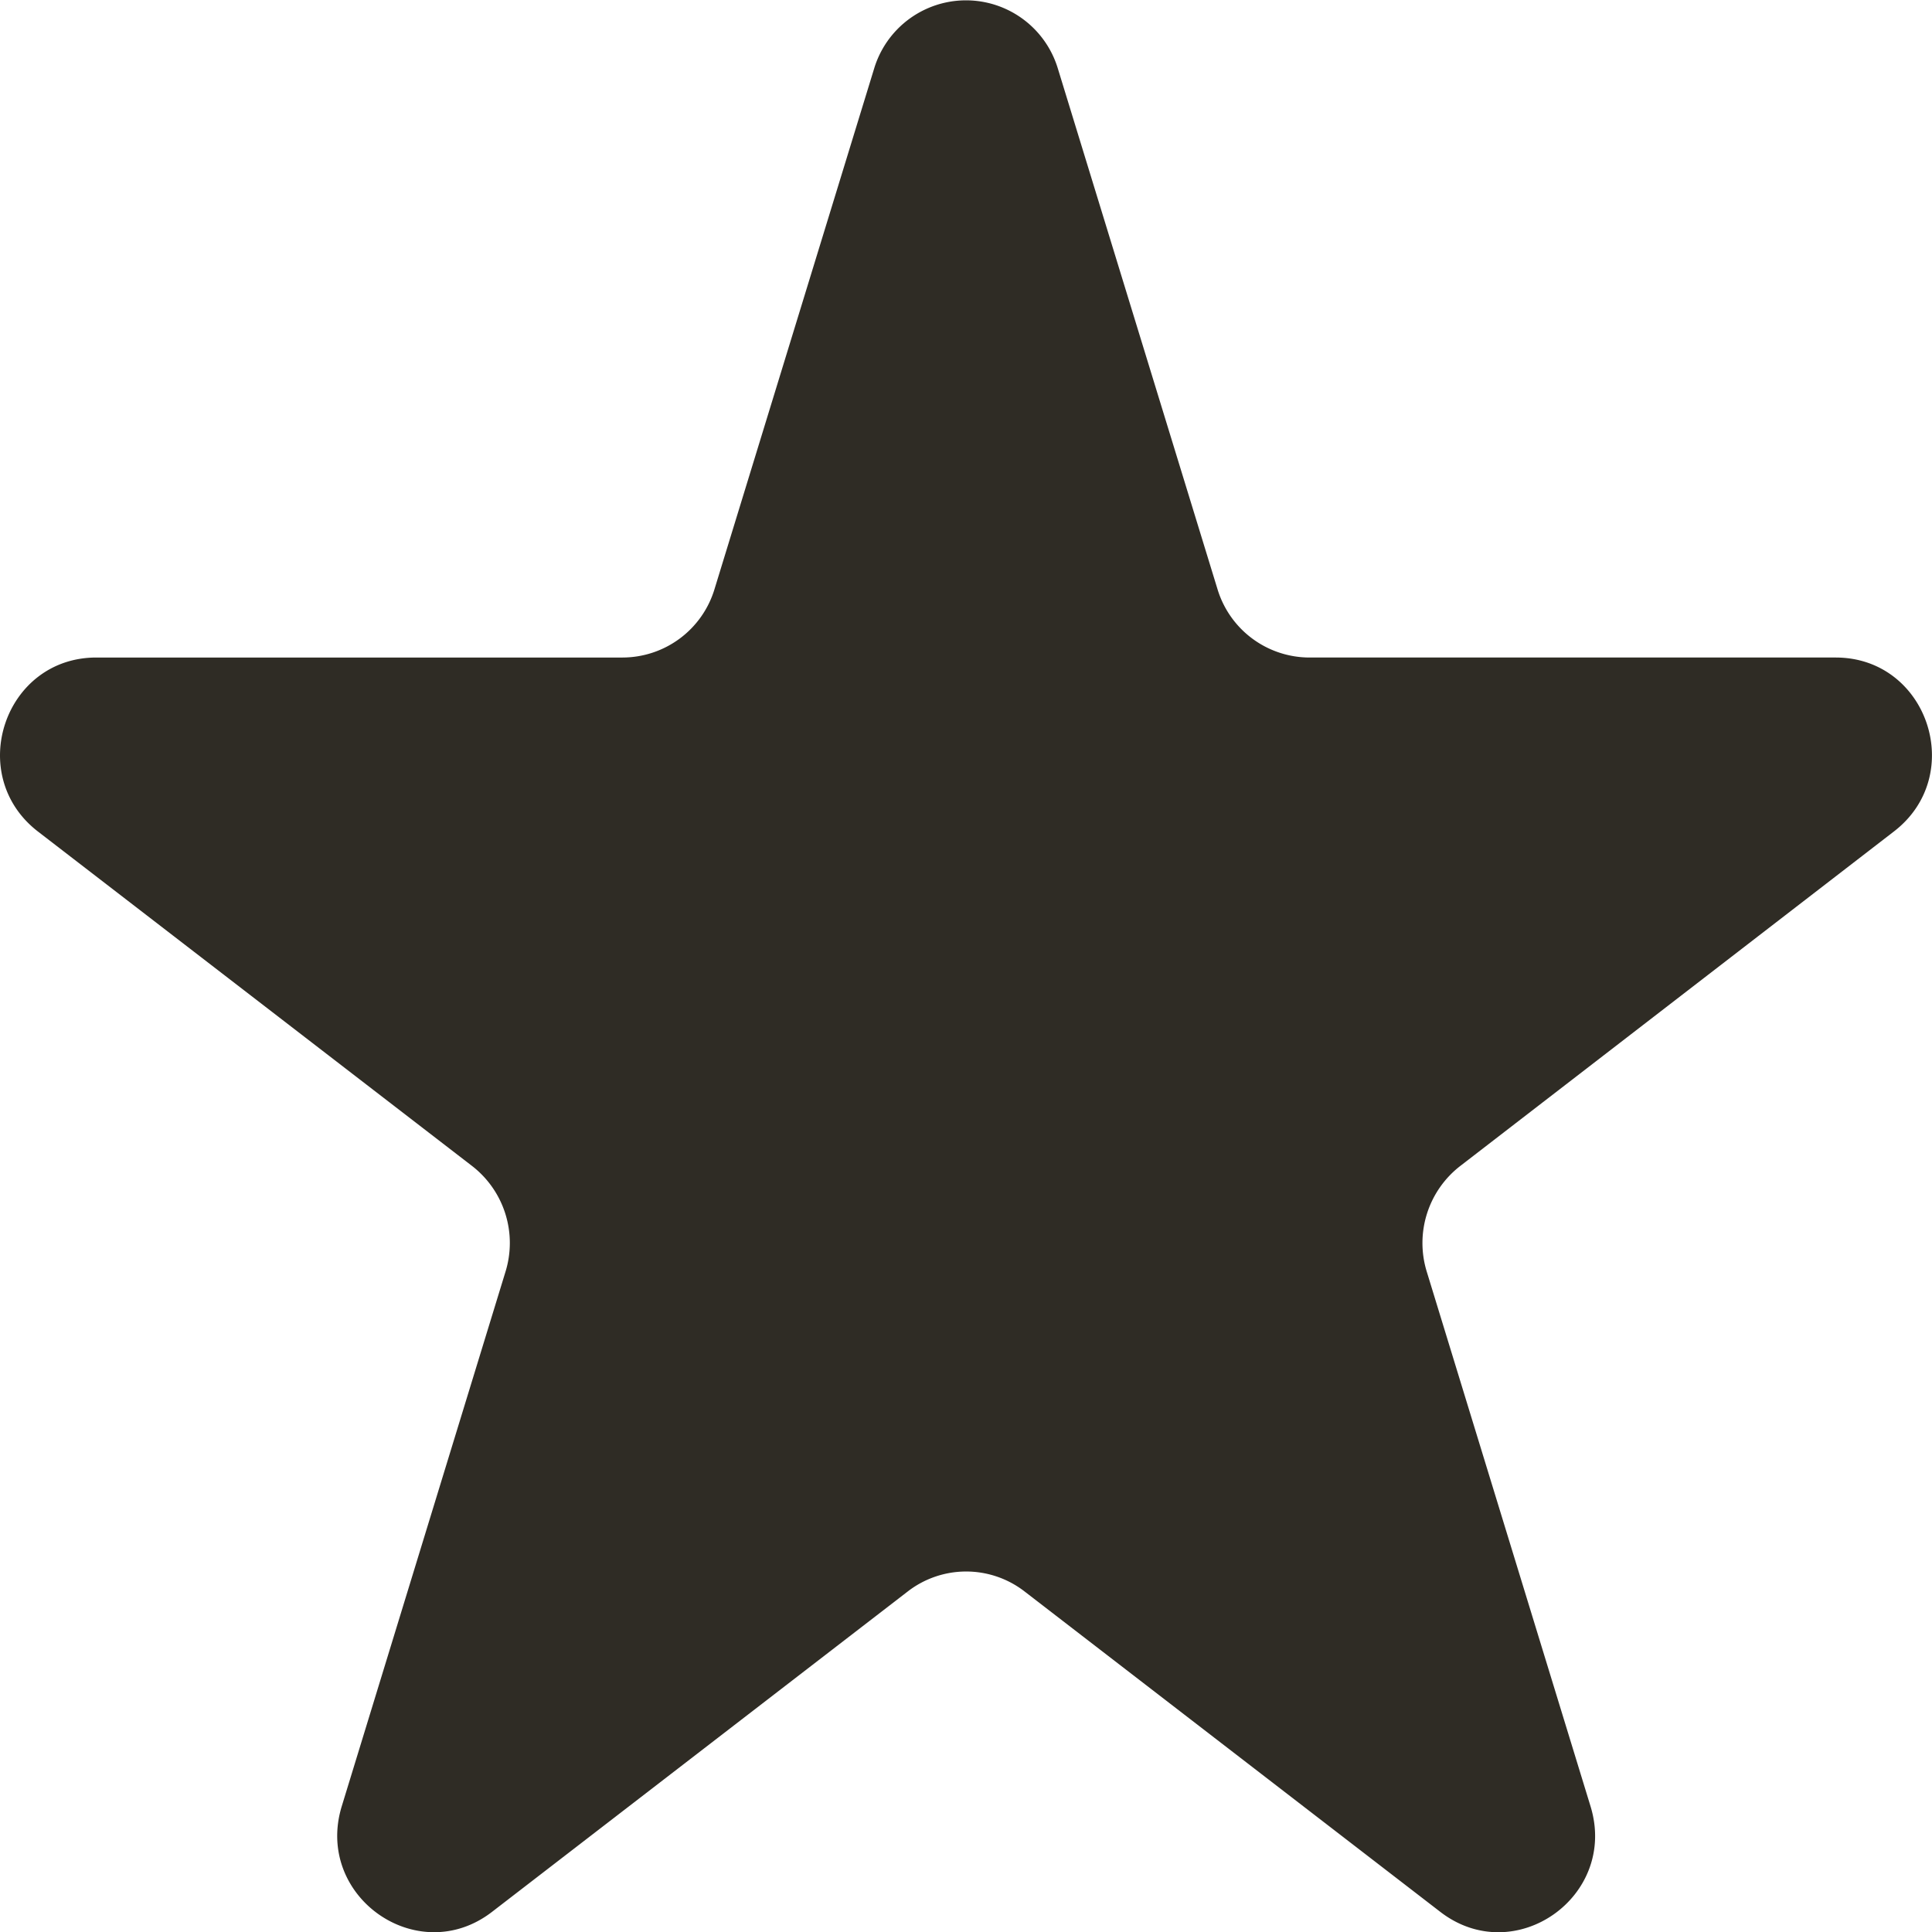 <svg xmlns="http://www.w3.org/2000/svg" width="12" height="12" fill="none"><path fill="#2F2C25" d="M5.43.424a.596.596 0 0 1 1.14 0l.992 3.235a.598.598 0 0 0 .57.425h3.27c.57 0 .816.73.362 1.08L9.07 7.242a.605.605 0 0 0-.208.657l1.017 3.32c.172.56-.471 1.012-.933.656l-2.582-1.99a.593.593 0 0 0-.726 0l-2.582 1.99c-.462.356-1.105-.097-.933-.657l1.017-3.32a.605.605 0 0 0-.208-.656L.236 5.165c-.454-.35-.209-1.081.362-1.081h3.27a.598.598 0 0 0 .57-.425L5.43.424Z"/></svg>
